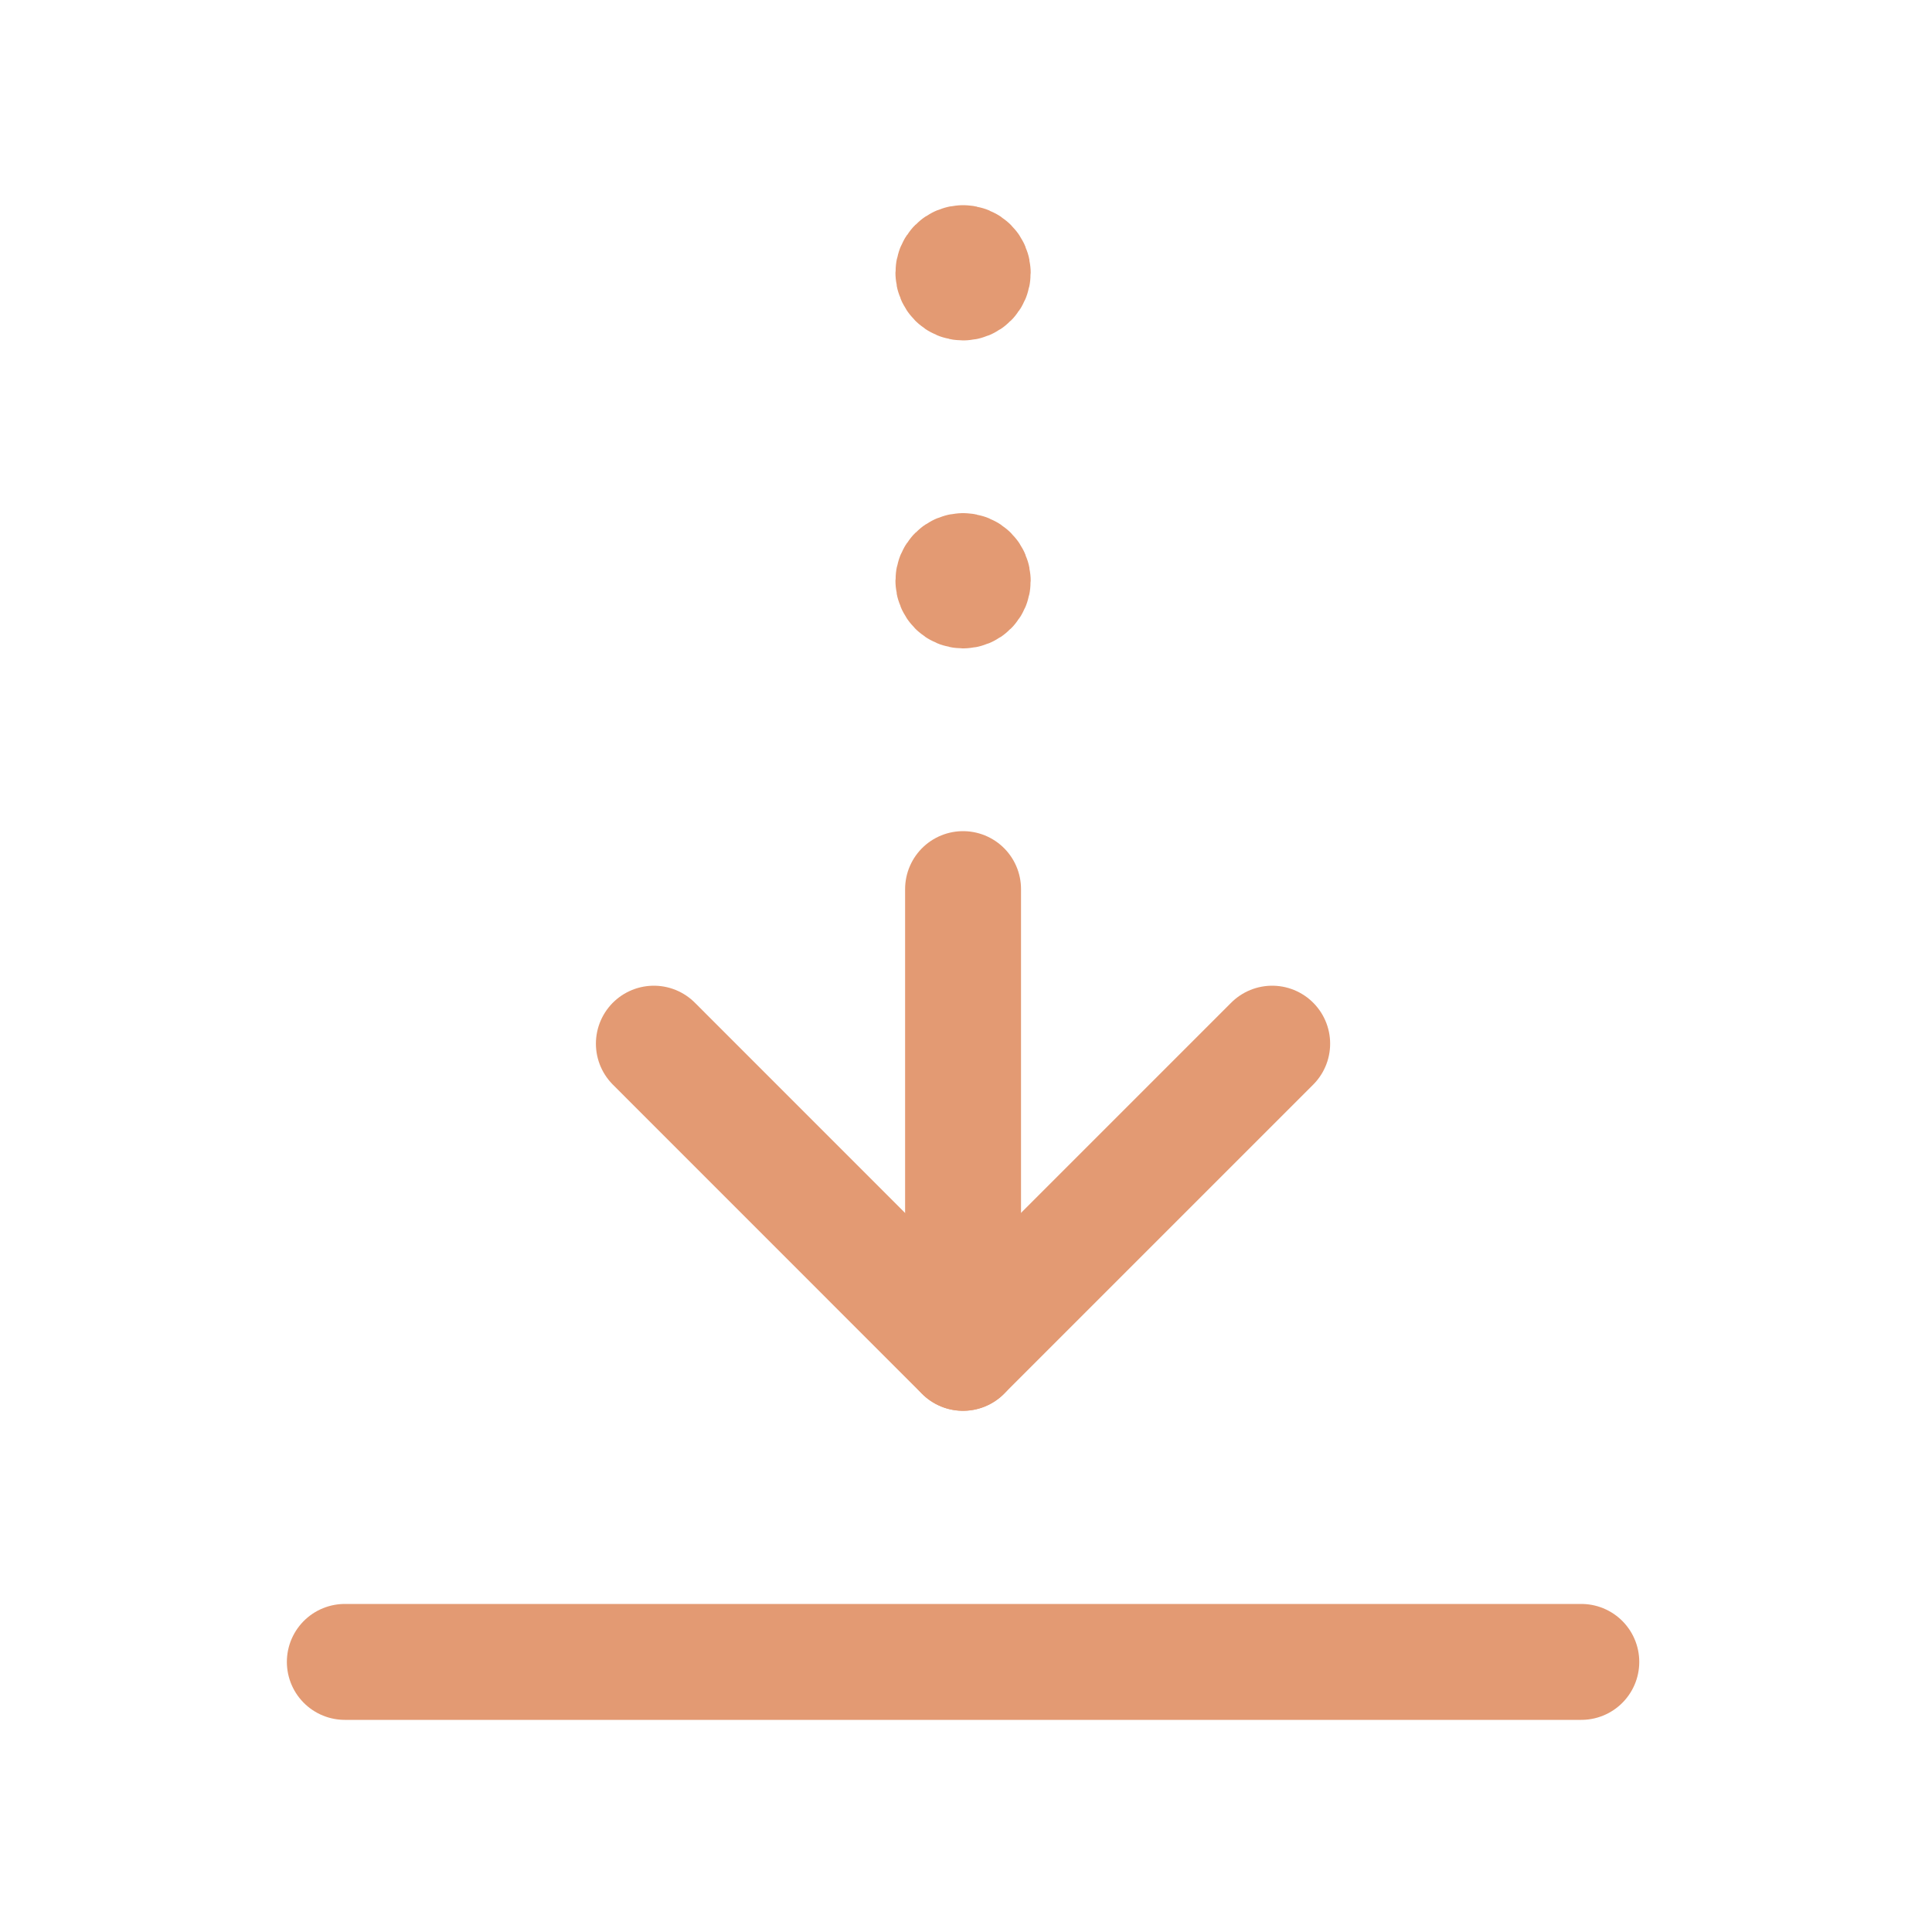 <svg width="25" height="25" viewBox="0 0 25 25" fill="none" xmlns="http://www.w3.org/2000/svg">
<path d="M12.462 17.505V11.505" stroke="#E39A73" stroke-width="1.5" stroke-linecap="round" stroke-linejoin="round"/>
<path d="M12.462 7.39C12.392 7.39 12.337 7.445 12.337 7.515C12.337 7.585 12.392 7.64 12.462 7.64C12.532 7.64 12.587 7.585 12.587 7.515C12.587 7.445 12.532 7.39 12.462 7.39" stroke="#E39A73" stroke-width="1.5" stroke-linecap="round" stroke-linejoin="round"/>
<path d="M12.462 3.405C12.392 3.405 12.337 3.46 12.337 3.53C12.337 3.6 12.392 3.655 12.462 3.655C12.532 3.655 12.587 3.6 12.587 3.53C12.587 3.46 12.532 3.405 12.462 3.405" stroke="#E39A73" stroke-width="1.5" stroke-linecap="round" stroke-linejoin="round"/>
<path d="M20.462 21.505H4.462" stroke="#E39A73" stroke-width="1.5" stroke-linecap="round" stroke-linejoin="round"/>
<path d="M16.462 13.505L12.461 17.506L8.461 13.505" stroke="#E39A73" stroke-width="1.5" stroke-linecap="round" stroke-linejoin="round"/>
</svg>
